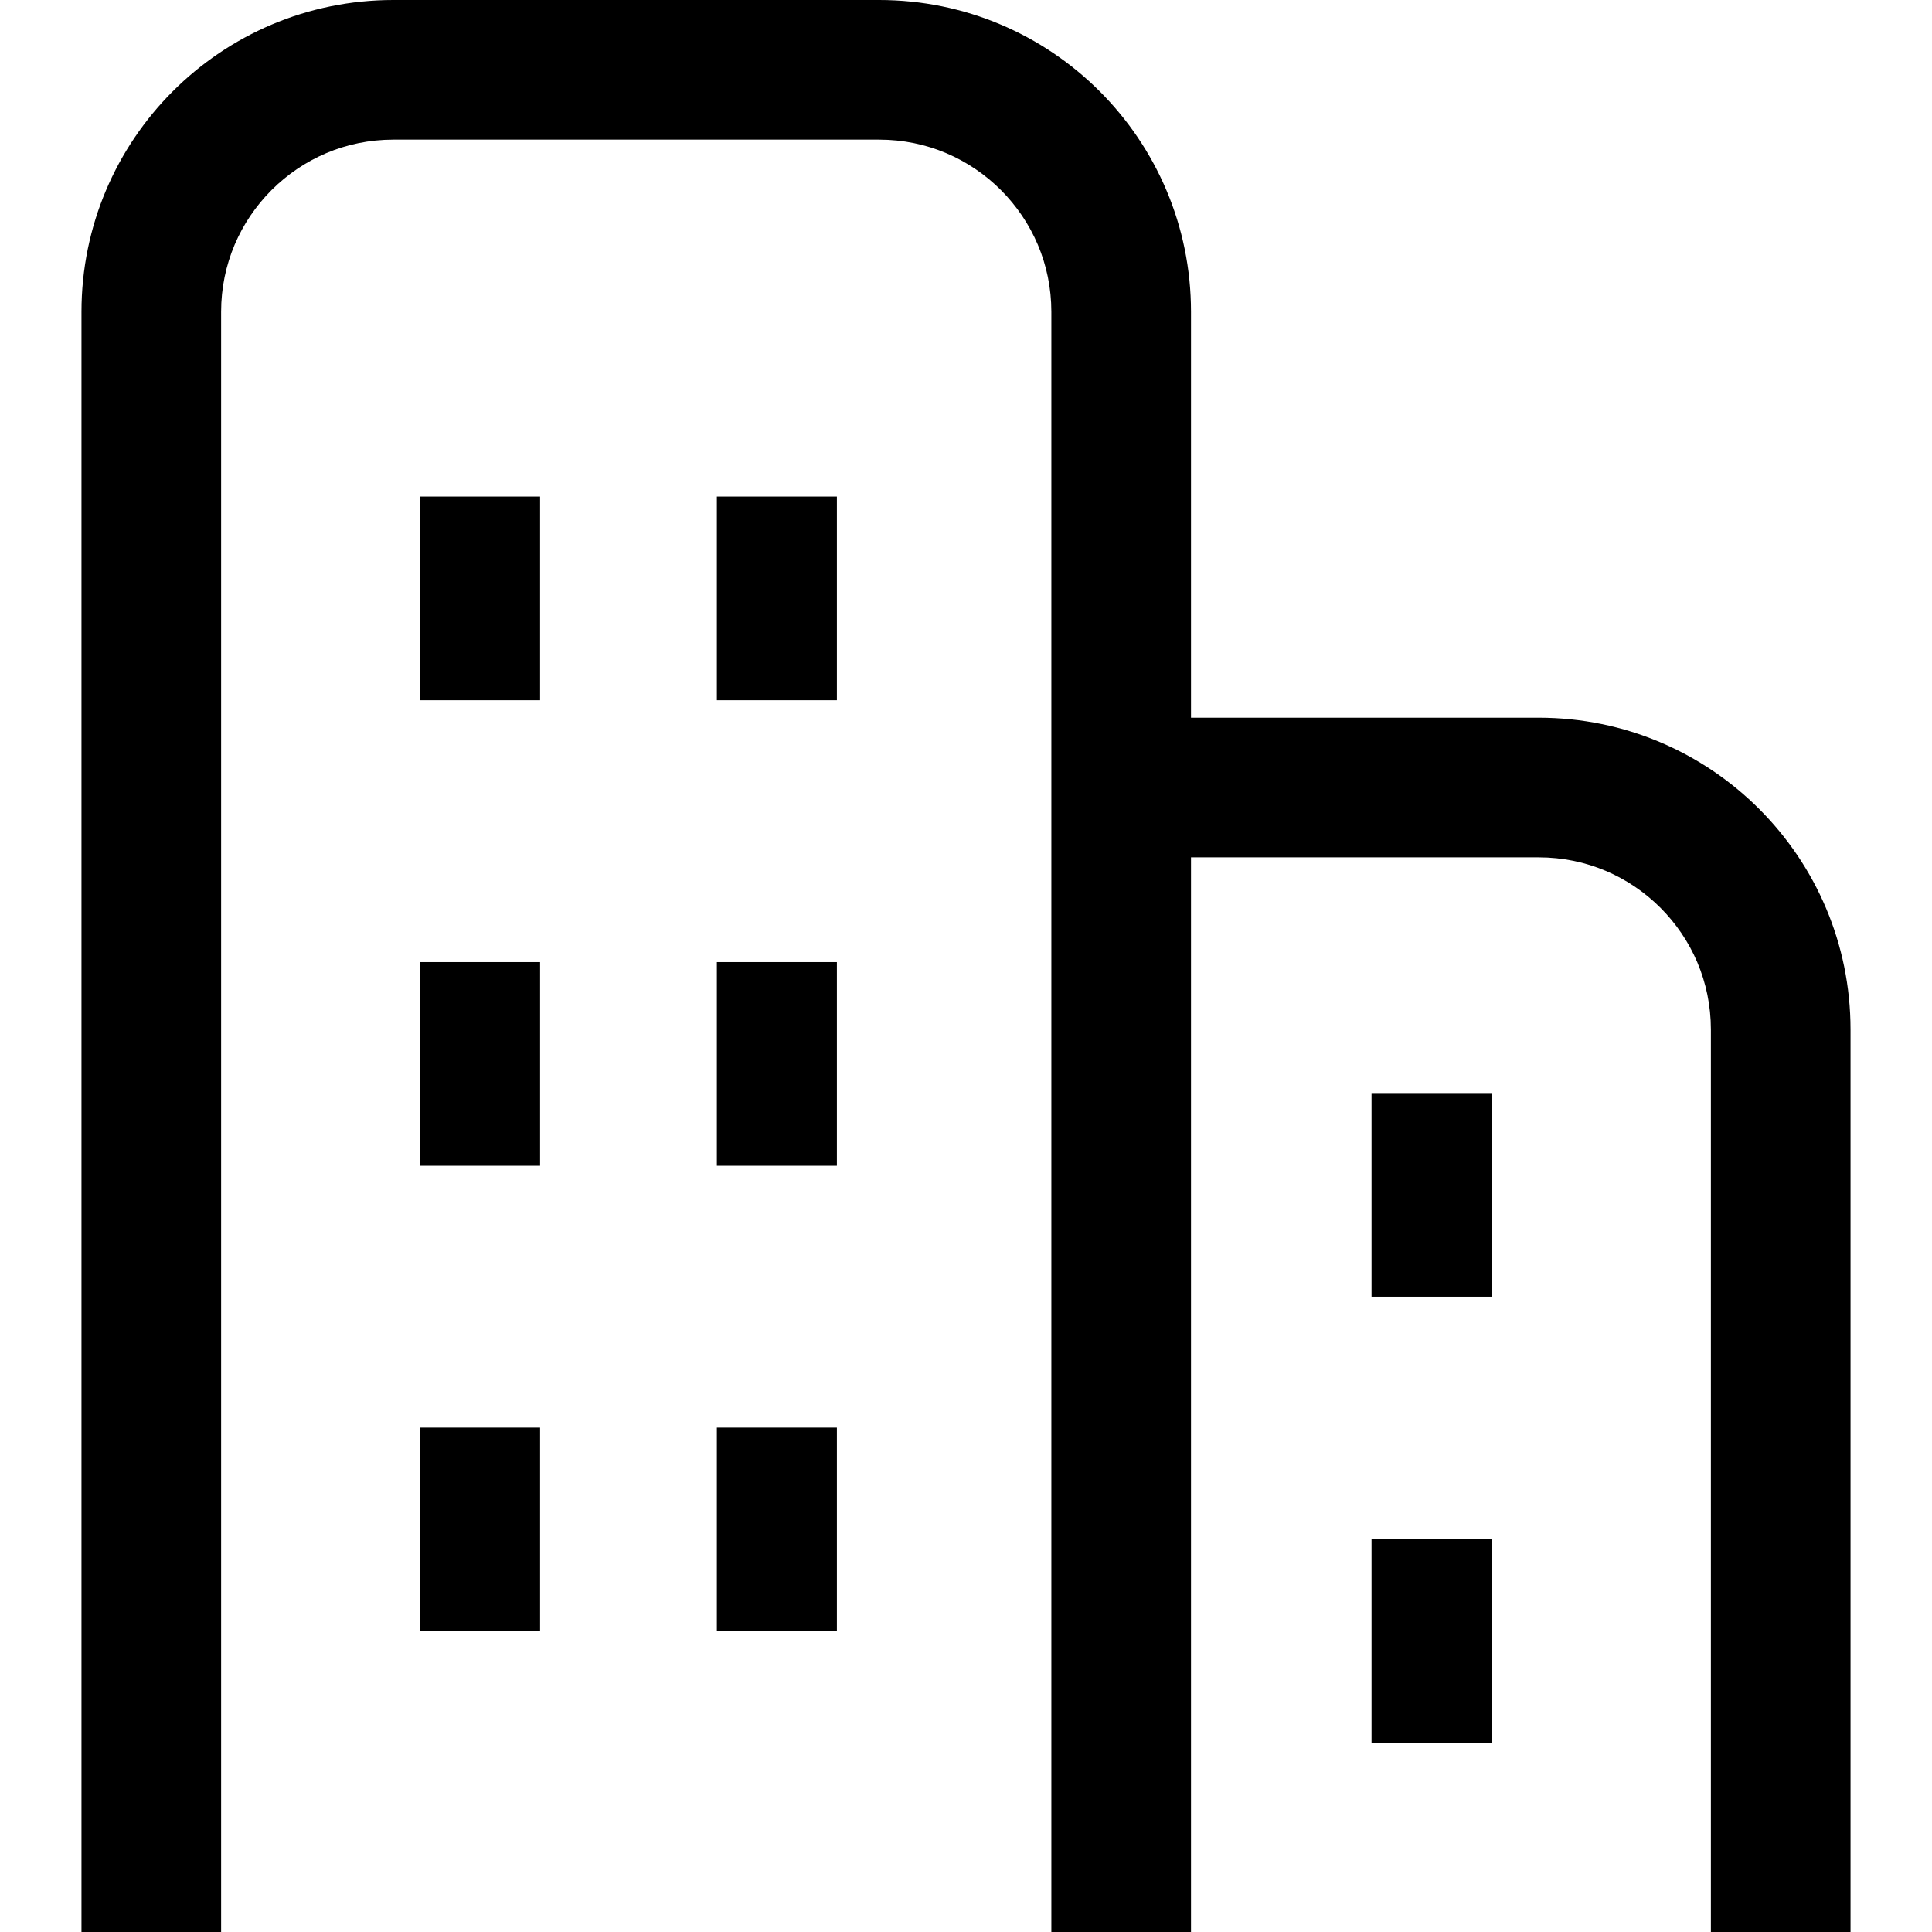 <?xml version="1.0" encoding="utf-8"?>

<!DOCTYPE svg PUBLIC "-//W3C//DTD SVG 1.1//EN" "http://www.w3.org/Graphics/SVG/1.1/DTD/svg11.dtd">

<svg version="1.1" id="_x32_" xmlns="http://www.w3.org/2000/svg" xmlns:xlink="http://www.w3.org/1999/xlink" 
	 viewBox="0 0 512 512"  xml:space="preserve">
<style type="text/css">
	.st0{fill:#000000;}
</style>
<g>
	<path class="st0" d="M407.788,190.202h-92.16V82.62c-0.01-45.642-36.978-82.61-82.62-82.62H104.212
		C58.57,0.01,21.602,36.978,21.591,82.62V512H58.6V82.62c0.01-12.65,5.08-23.936,13.363-32.249
		c8.314-8.284,19.599-13.353,32.249-13.364h128.796c12.65,0.01,23.936,5.08,32.249,13.364c8.283,8.313,13.353,19.599,13.363,32.249
		V512h37.008V227.21h92.16c12.65,0.01,23.936,5.08,32.249,13.364c8.284,8.313,13.353,19.599,13.364,32.249V512h37.008V272.822
		C490.398,227.18,453.43,190.212,407.788,190.202z"/>
	<rect x="111.321" y="131.597" class="st0" width="31.808" height="53.976"/>
	<rect x="189.975" y="131.597" class="st0" width="31.808" height="53.976"/>
	<rect x="111.321" y="254.971" class="st0" width="31.808" height="53.976"/>
	<rect x="189.975" y="254.971" class="st0" width="31.808" height="53.976"/>
	<rect x="111.321" y="378.345" class="st0" width="31.808" height="53.976"/>
	<rect x="189.975" y="378.345" class="st0" width="31.808" height="53.976"/>
	<rect x="363.47" y="289.67" class="st0" width="31.808" height="53.976"/>
	<rect x="363.47" y="407.903" class="st0" width="31.808" height="53.976"/>
</g>
</svg>